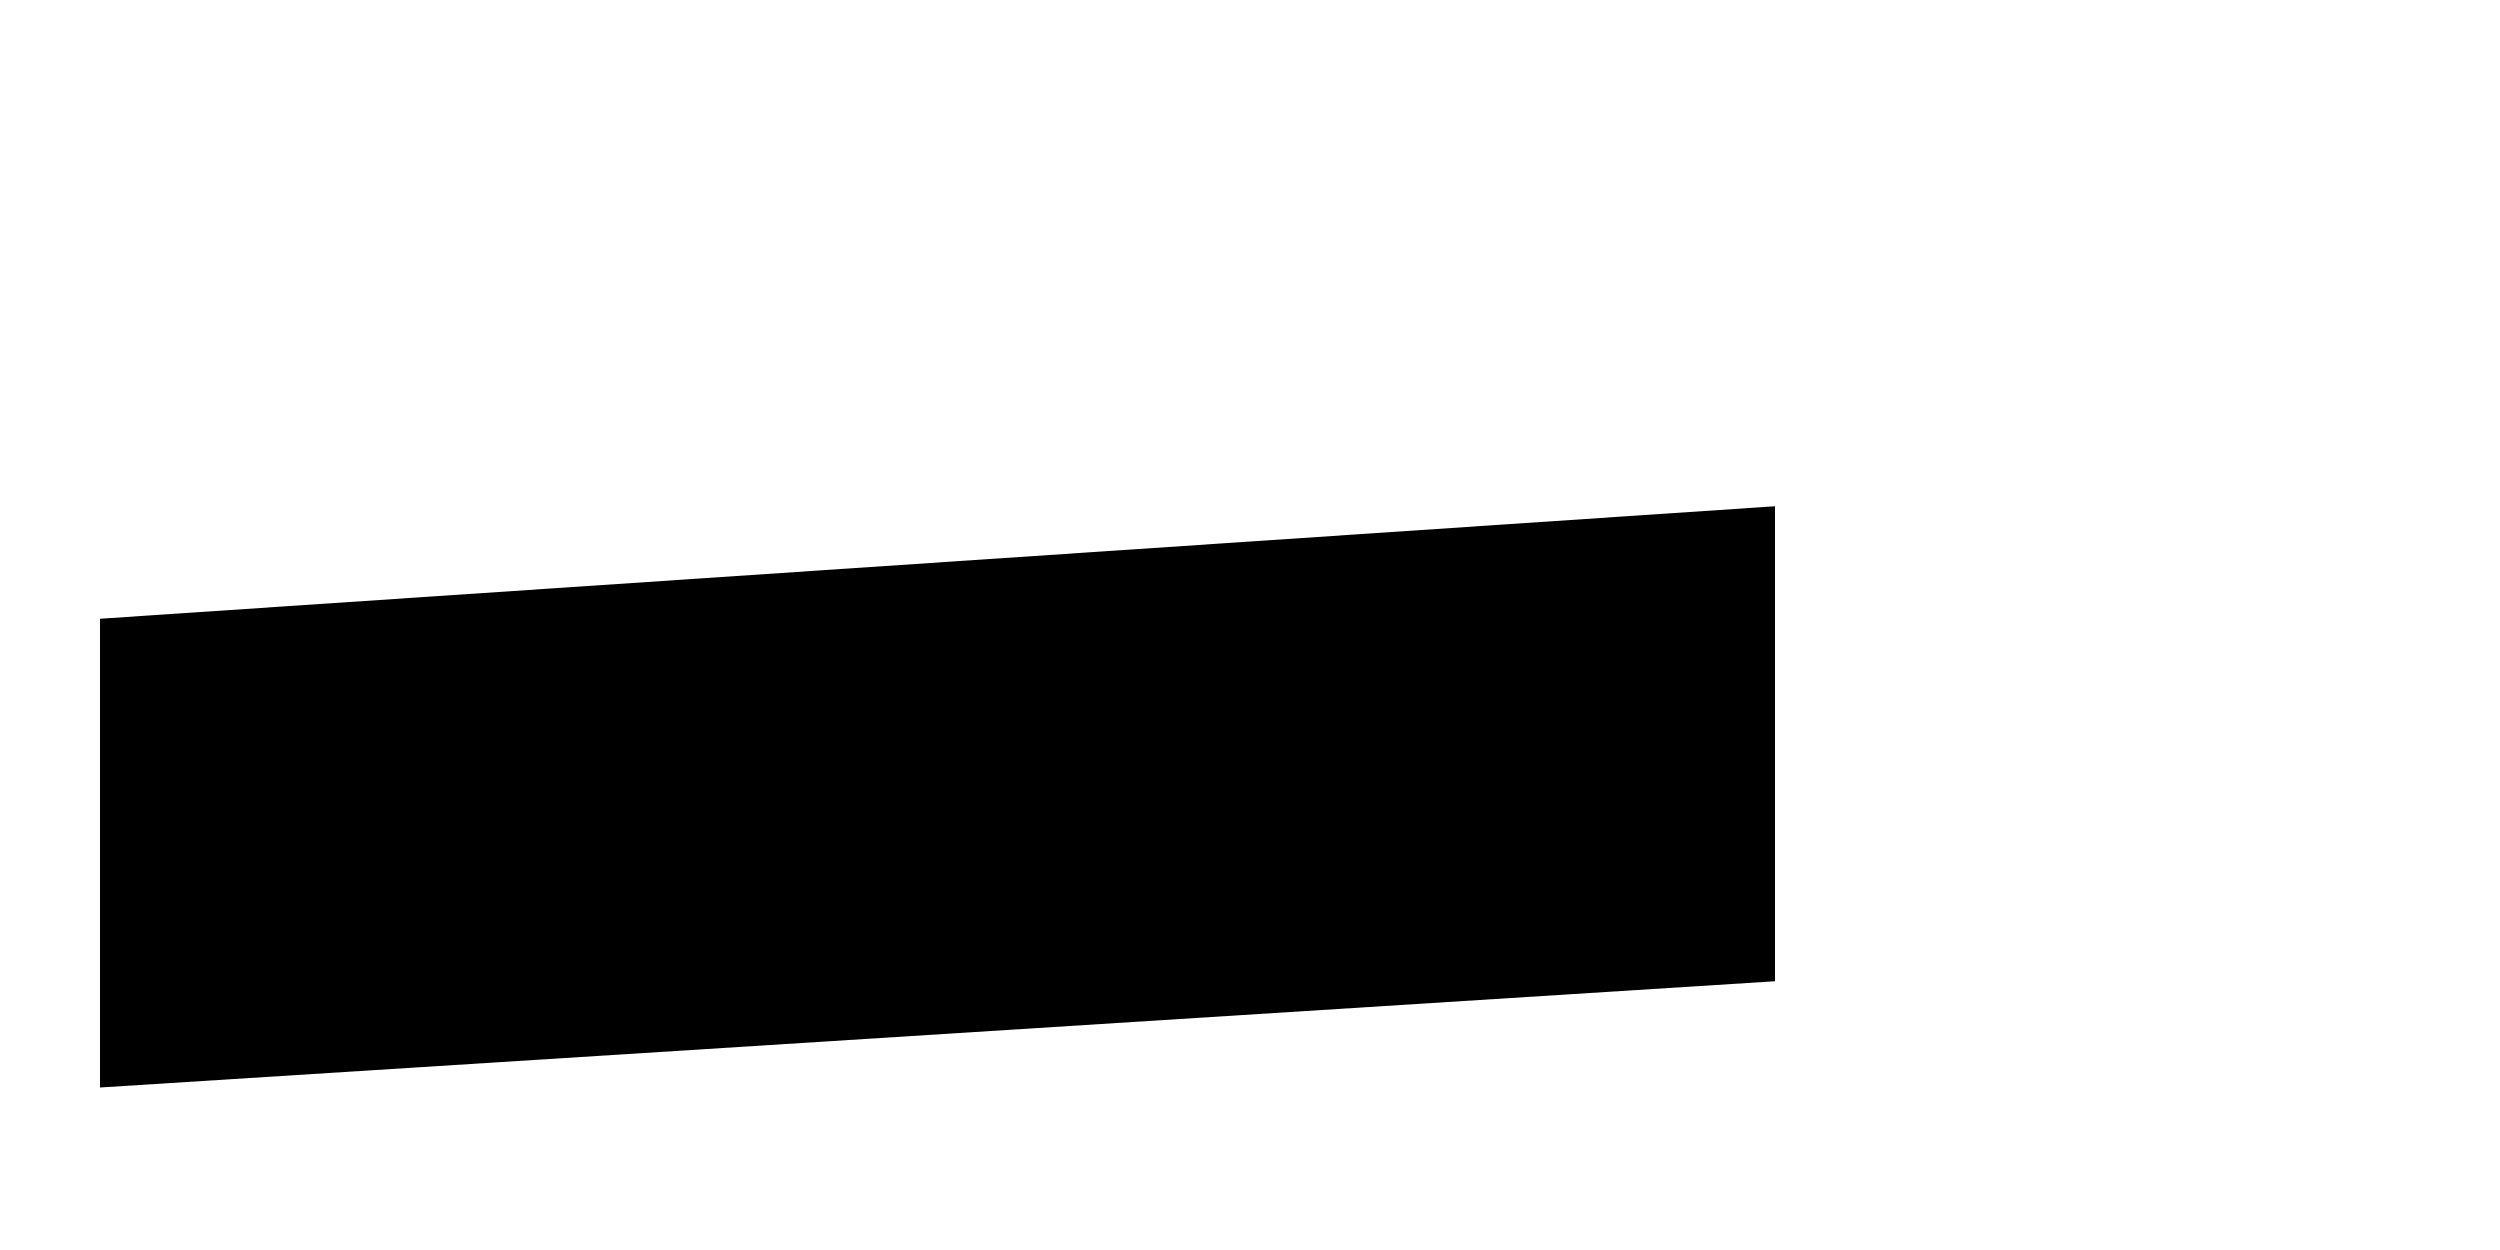 ﻿<?xml version="1.0" encoding="utf-8" standalone="yes"?>
<!DOCTYPE svg PUBLIC "-//W3C//DTD SVG 1.1//EN" "http://www.w3.org/Graphics/SVG/1.1/DTD/svg11.dtd">
<svg version="1.1" xmlns="http://www.w3.org/2000/svg" xmlns:xlink="http://www.w3.org/1999/xlink" width="0.056in" height="0.028in" class="slides-canvas" viewBox="0 0 4 2">
  <g text-rendering="geometricPrecision" transform="scale(1, 1)">
    <g transform="matrix(1, 0, 0, 1, -187, -196)">
      <path fill="#000000" d="M189.84 196.81L187.16 196.99 187.16 197.74 189.84 197.57 189.84 196.81z" />
    </g>
  </g>
</svg>